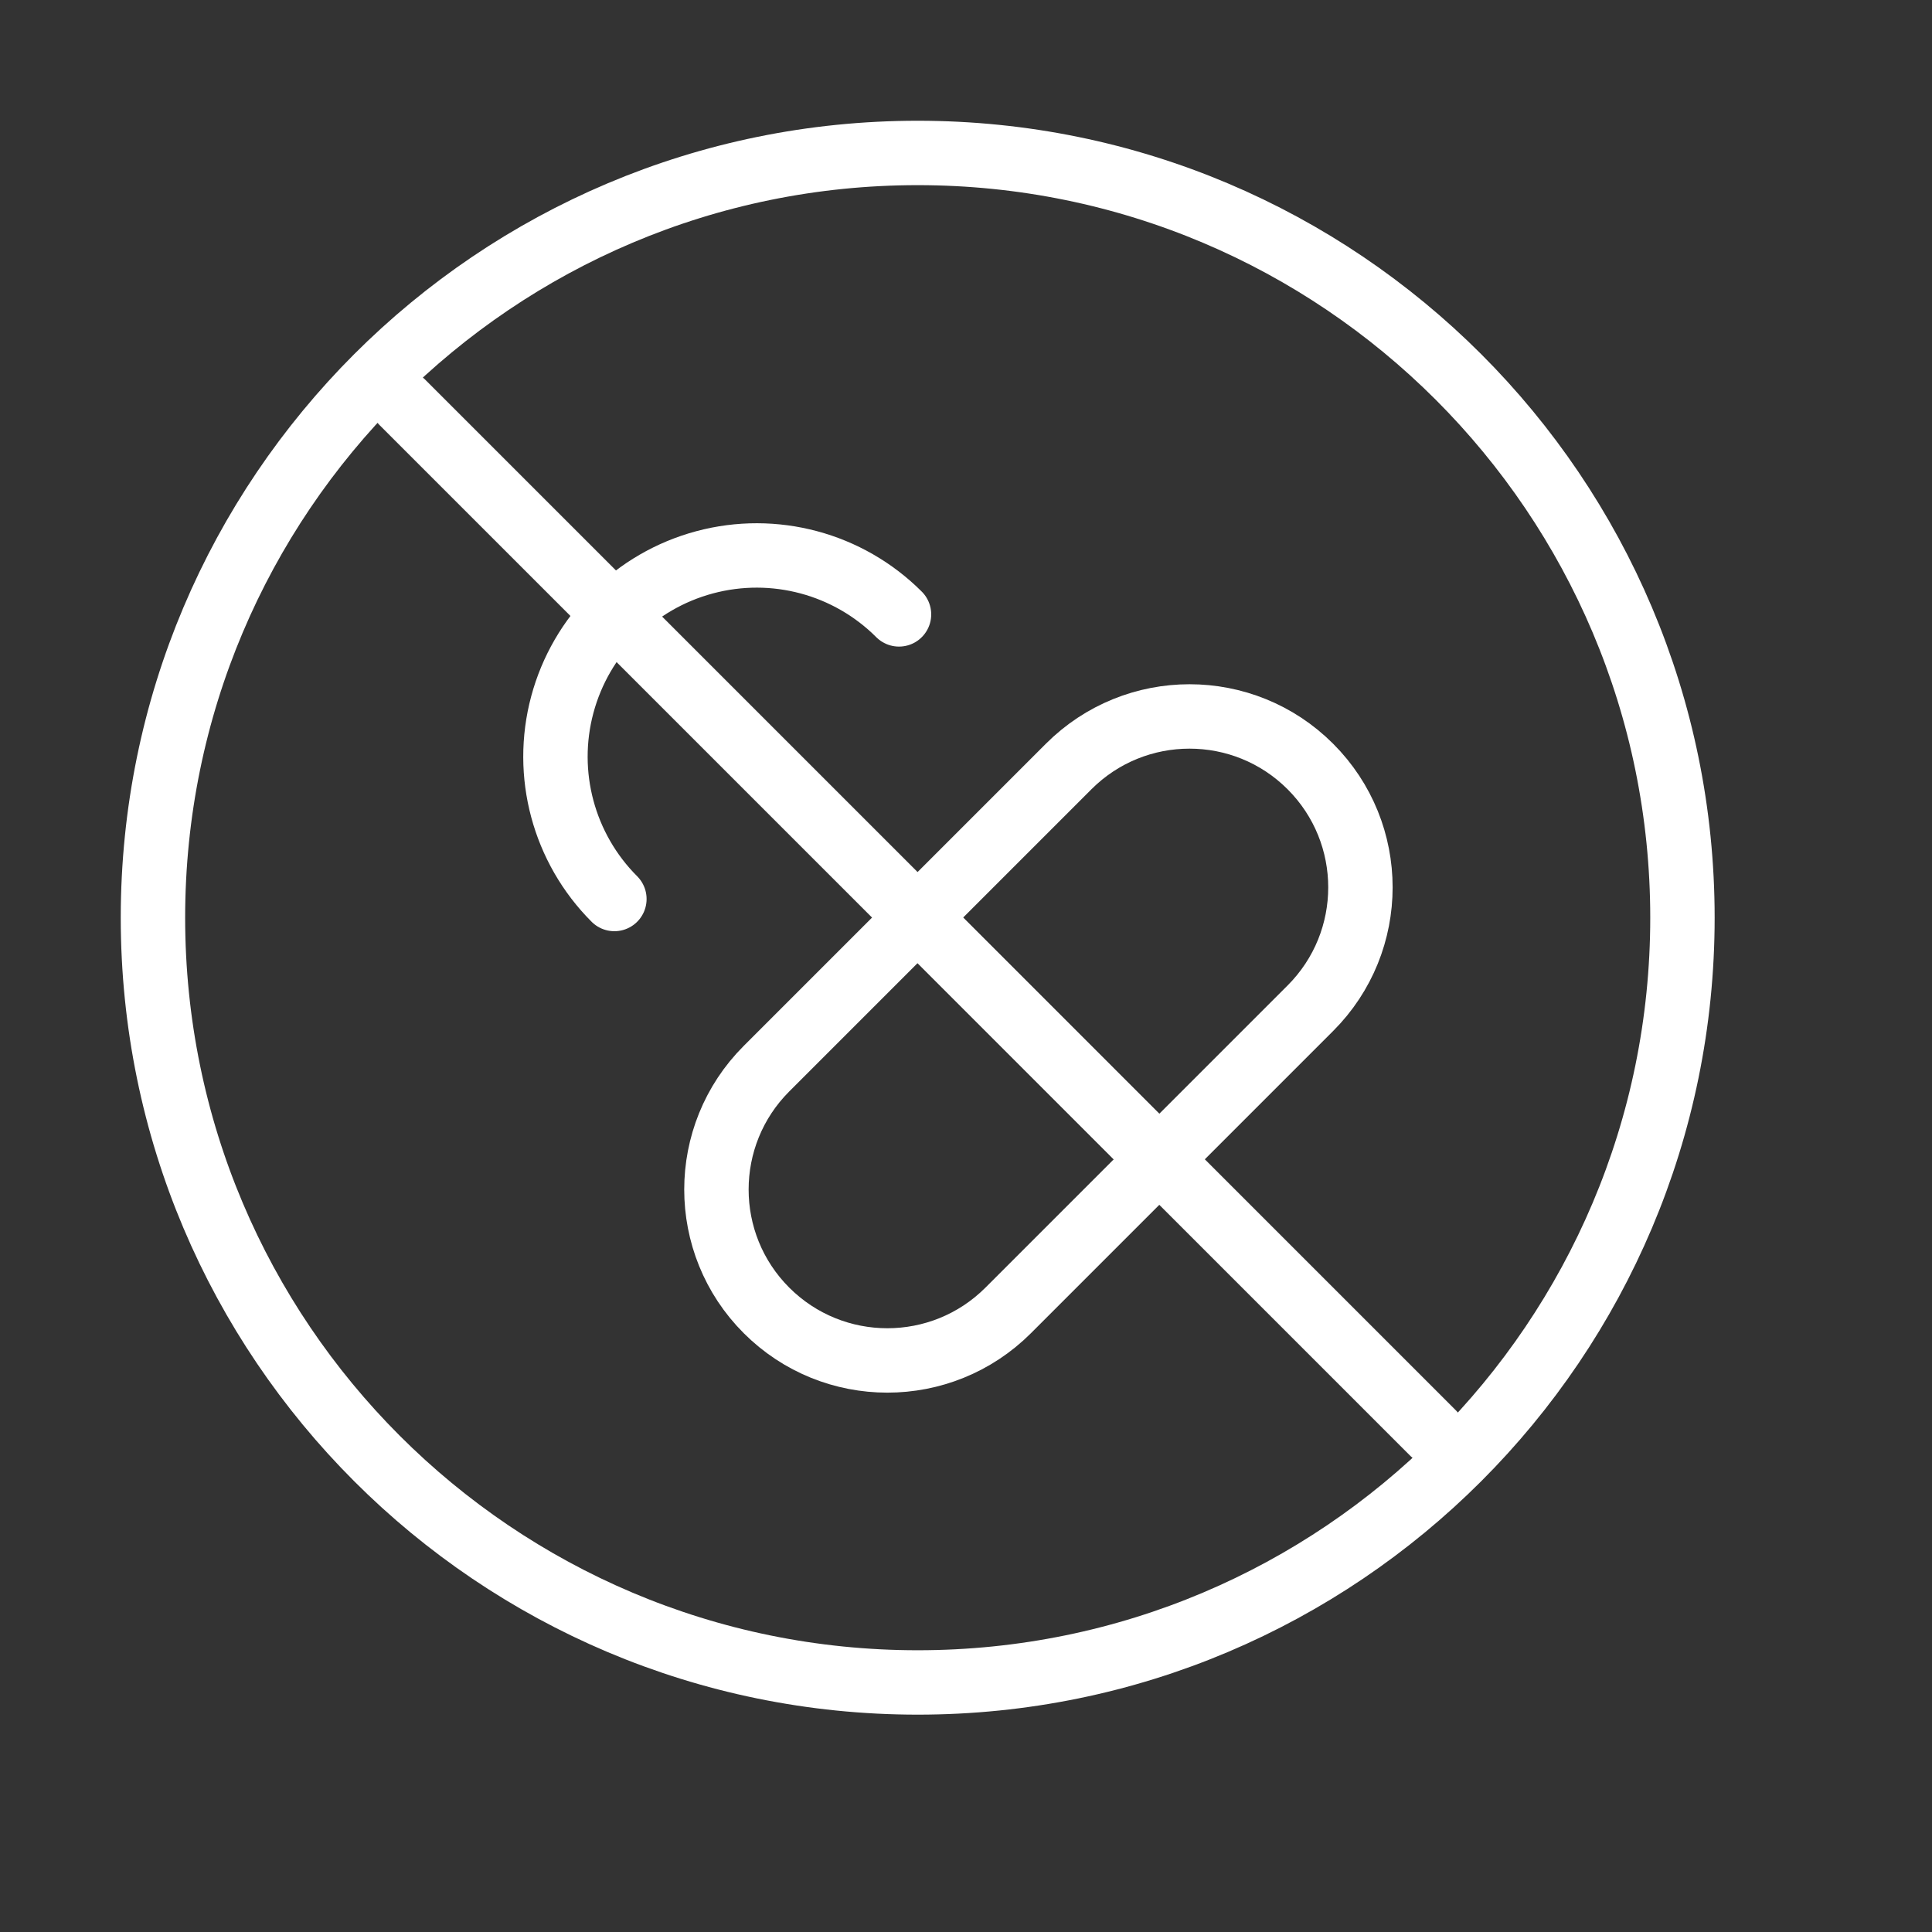 <svg width="120" height="120" viewBox="0 0 120 120" fill="none" xmlns="http://www.w3.org/2000/svg">
<rect x="0" y="0" width="120" height="120" fill="#333333" stroke="none"/>
<path d="M38.161 55.839C35.004 52.681 33.77 48.078 34.926 43.765C36.082 39.451 39.451 36.082 43.765 34.926C48.079 33.77 52.681 35.003 55.839 38.161" stroke="white" stroke-width="4" stroke-linecap="round" stroke-linejoin="round"/>
<path d="M57 57L72.004 72.008" stroke="white" stroke-width="4" stroke-linecap="round" stroke-linejoin="round"/>
<path d="M25 25L89 89" stroke="white" stroke-width="4" stroke-linecap="round" stroke-linejoin="round"/>
<path fill-rule="evenodd" clip-rule="evenodd" d="M47.608 81.391C43.462 77.245 43.462 70.523 47.608 66.377L66.376 47.609C70.522 43.463 77.244 43.463 81.389 47.609V47.609C85.535 51.755 85.535 58.477 81.389 62.623L62.622 81.391C58.476 85.536 51.754 85.536 47.608 81.391V81.391Z" stroke="white" stroke-width="4" stroke-linecap="round" stroke-linejoin="round"/>
<path fill-rule="evenodd" clip-rule="evenodd" d="M9.5 57V57C9.5 83.234 30.767 104.5 57 104.5V104.5C83.234 104.5 104.5 83.234 104.5 57V57C104.5 30.767 83.234 9.5 57 9.5V9.5C30.767 9.5 9.5 30.767 9.5 57Z" stroke="white" stroke-width="4" stroke-linecap="round" stroke-linejoin="round"/>
</svg>
